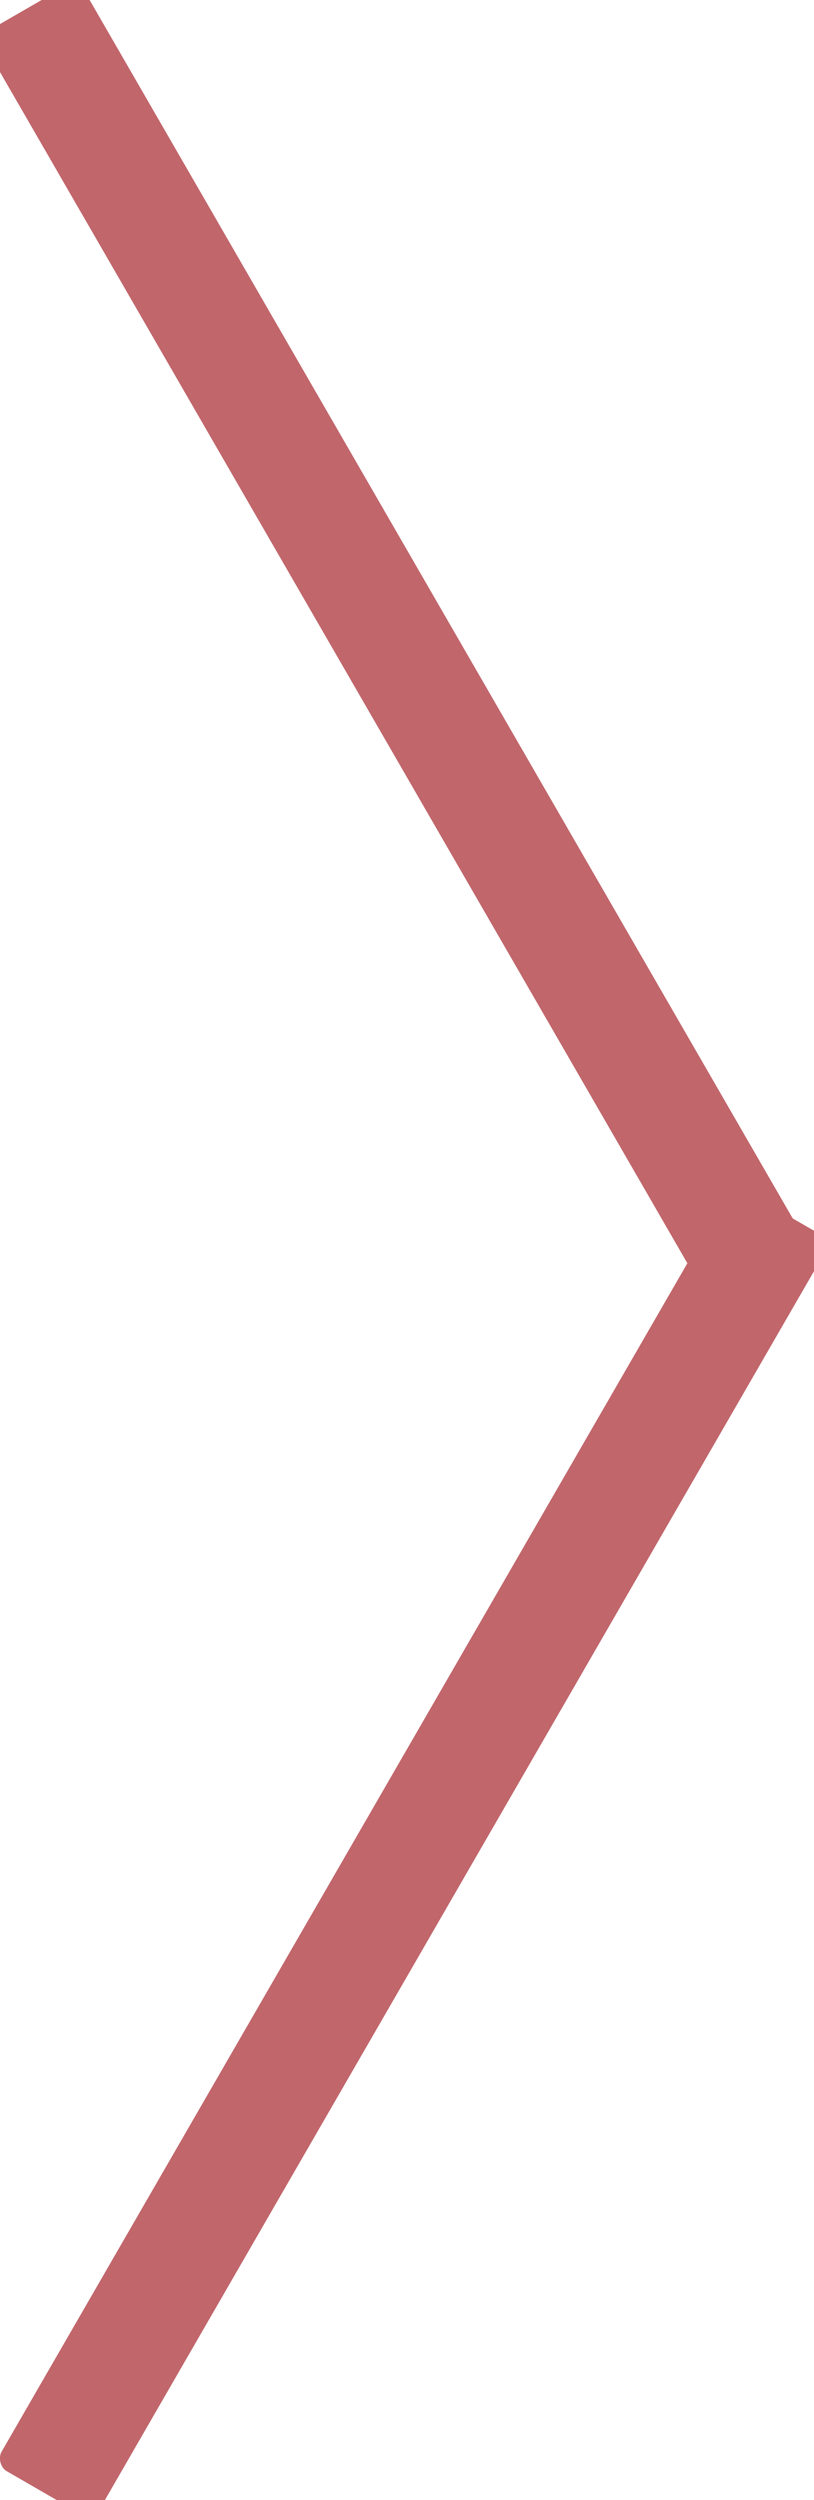 <?xml version="1.0" encoding="UTF-8"?> <svg xmlns="http://www.w3.org/2000/svg" width="86" height="264" viewBox="0 0 86 264" fill="none"> <rect x="9.81" y="266.196" width="12.006" height="156.081" rx="1.5" transform="rotate(-150 9.81 266.196)" fill="#C1666B"></rect> <rect x="-2.196" y="3.807" width="12.006" height="156.081" rx="1.5" transform="rotate(-30 -2.196 3.807)" fill="#C1666B"></rect> </svg> 